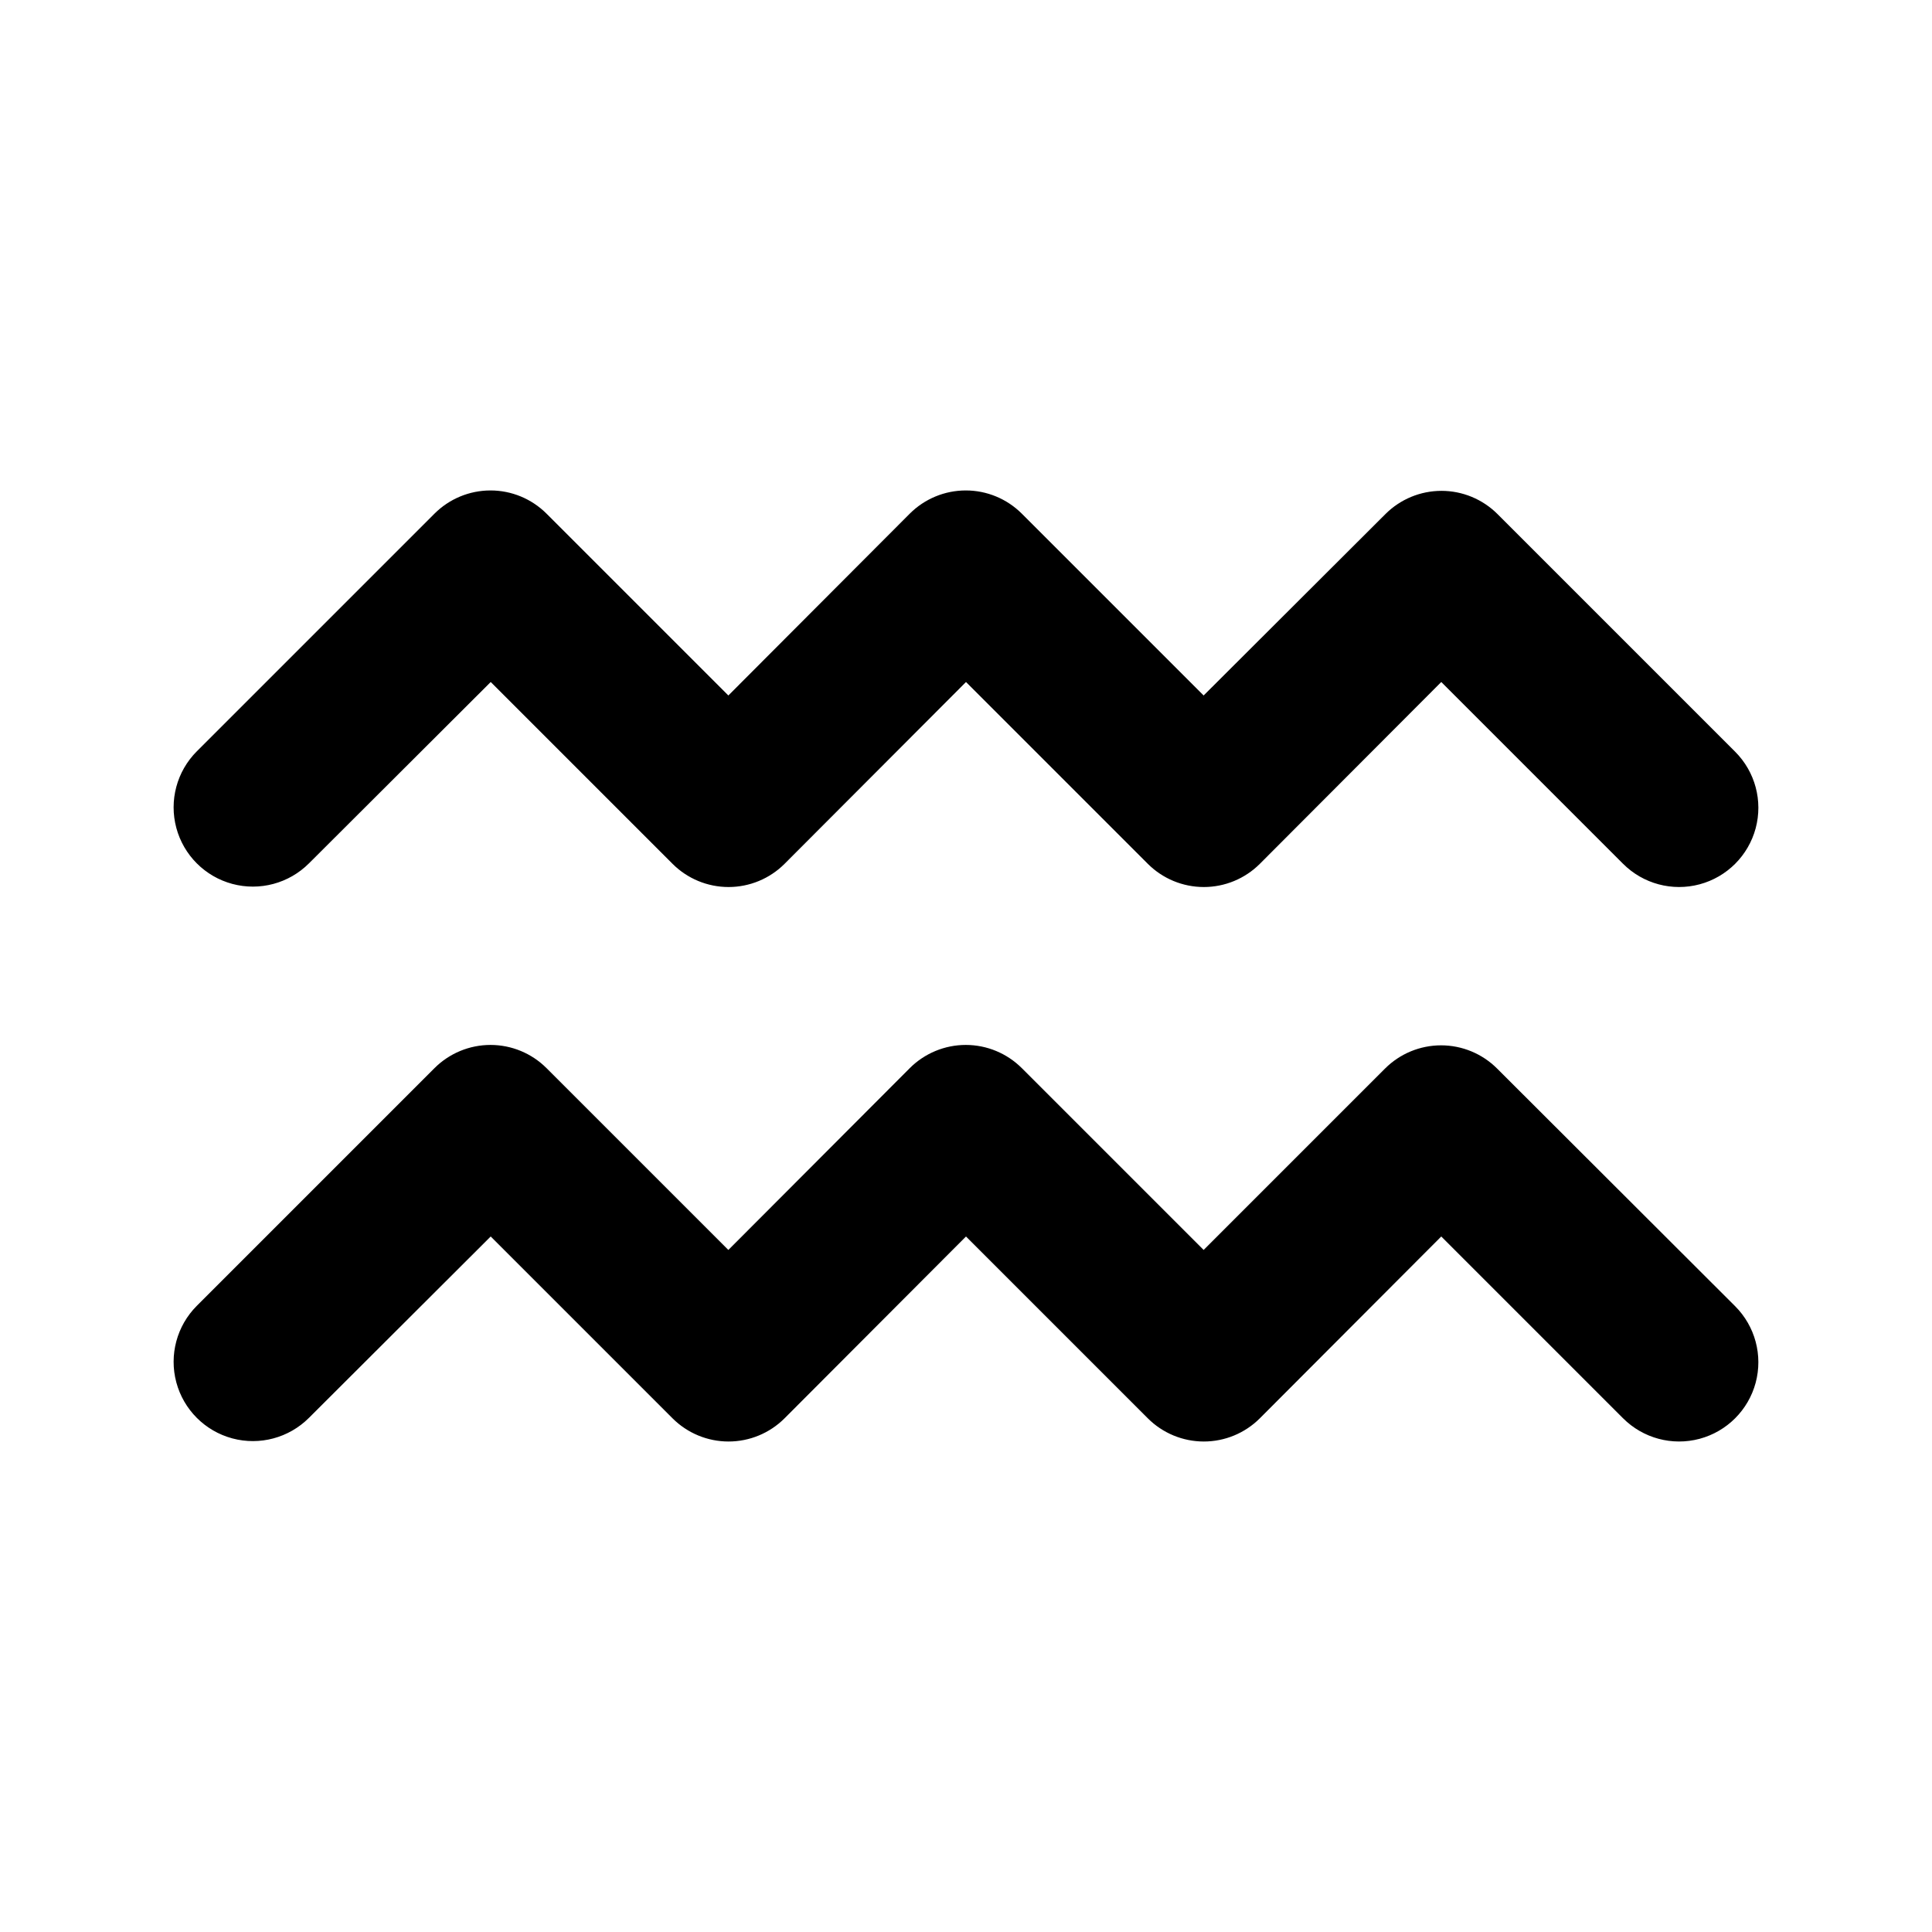 <?xml version="1.0" encoding="UTF-8"?>
<!-- Uploaded to: SVG Repo, www.svgrepo.com, Generator: SVG Repo Mixer Tools -->
<svg fill="#000000" width="800px" height="800px" version="1.1" viewBox="144 144 512 512" xmlns="http://www.w3.org/2000/svg">
 <g>
  <path d="m225.87 372.81 48.176-48.07 48.176 48.176c3.938 3.941 9.281 6.156 14.852 6.156 5.57 0 10.914-2.215 14.852-6.156l48.074-48.176 48.176 48.176c3.938 3.941 9.281 6.156 14.852 6.156 5.57 0 10.914-2.215 14.852-6.156l48.07-48.176 48.176 48.176h0.004c5.305 5.309 13.039 7.379 20.285 5.438 7.25-1.941 12.91-7.606 14.855-14.852 1.941-7.25-0.133-14.984-5.438-20.289l-62.977-62.977c-3.938-3.941-9.281-6.156-14.852-6.156-5.57 0-10.914 2.215-14.852 6.156l-48.176 48.074-48.18-48.18c-3.938-3.941-9.281-6.156-14.852-6.156-5.57 0-10.914 2.215-14.852 6.156l-48.07 48.18-48.18-48.18c-3.938-3.941-9.277-6.156-14.852-6.156-5.57 0-10.914 2.215-14.852 6.156l-62.977 62.977c-5.305 5.309-7.375 13.039-5.434 20.289 1.941 7.246 7.602 12.91 14.852 14.852 7.246 1.941 14.98-0.129 20.289-5.438z"/>
  <path d="m540.75 427.18c-3.938-3.941-9.281-6.156-14.852-6.156-5.57 0-10.914 2.215-14.852 6.156l-48.07 48.07-48.176-48.176h-0.004c-3.938-3.941-9.281-6.156-14.852-6.156-5.57 0-10.914 2.215-14.852 6.156l-48.07 48.176-48.176-48.176h-0.004c-3.938-3.941-9.277-6.156-14.852-6.156-5.57 0-10.914 2.215-14.852 6.156l-62.977 62.977c-5.305 5.305-7.375 13.039-5.434 20.289 1.941 7.246 7.602 12.91 14.852 14.852 7.246 1.941 14.98-0.133 20.289-5.438l48.176-48.07 48.176 48.176c3.938 3.941 9.281 6.156 14.852 6.156 5.57 0 10.914-2.215 14.852-6.156l48.074-48.176 48.176 48.176c3.938 3.941 9.281 6.156 14.852 6.156 5.57 0 10.914-2.215 14.852-6.156l48.07-48.176 48.176 48.176h0.004c5.305 5.305 13.039 7.379 20.285 5.438 7.25-1.945 12.91-7.606 14.855-14.852 1.941-7.25-0.133-14.984-5.438-20.289z"/>
 </g>
</svg>